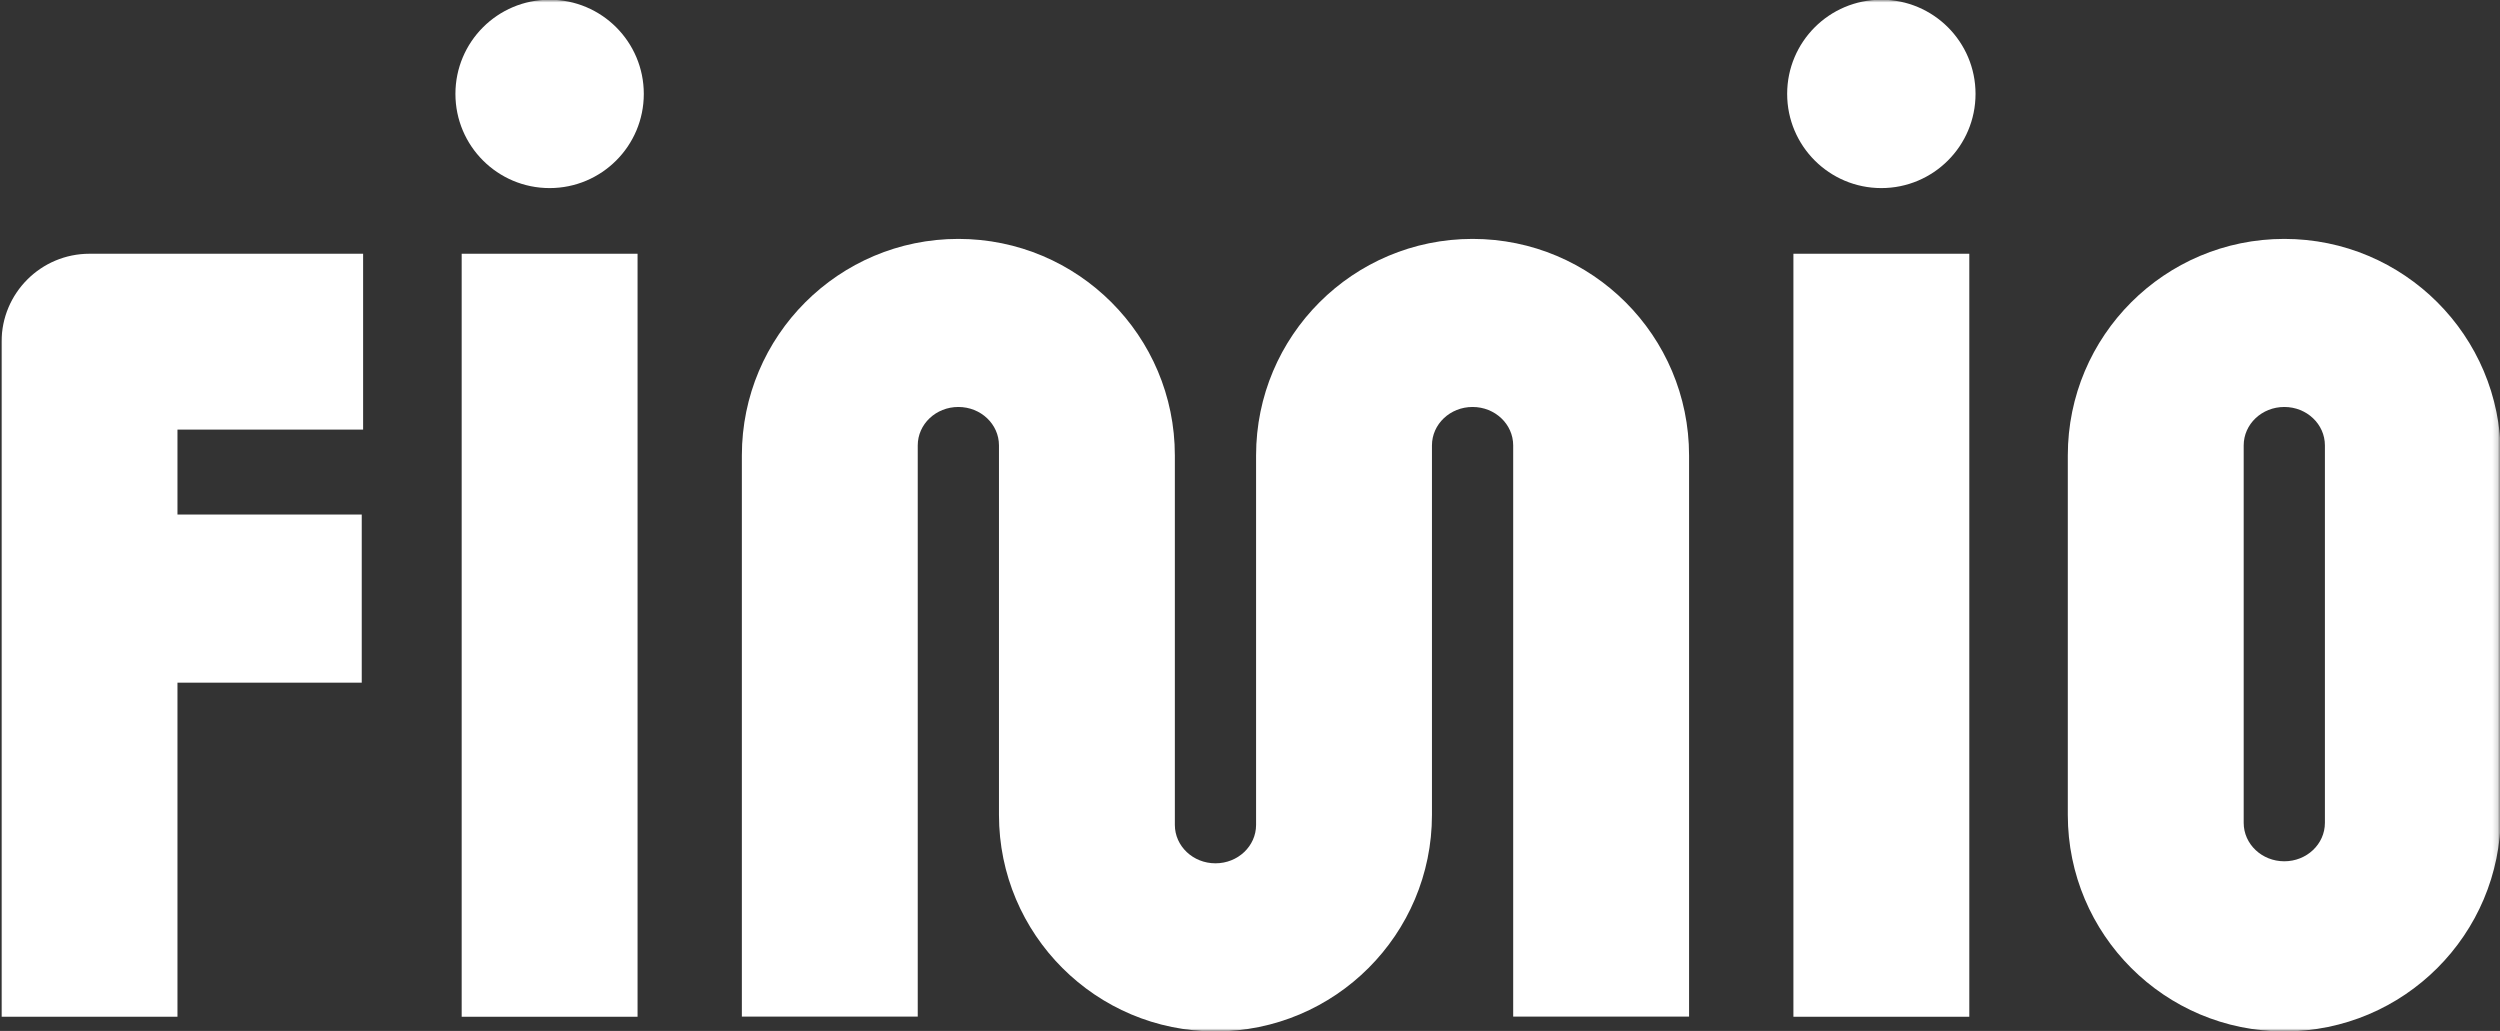 <svg width="485" height="200" viewBox="0 0 485 200" fill="none" xmlns="http://www.w3.org/2000/svg">
<rect x="0" y="0" width="485" height="200" fill="#333333" stroke="none"/>
<mask id="mask0_2020_48" style="mask-type:luminance" maskUnits="userSpaceOnUse" x="0" y="0" width="485" height="200">
<path d="M484.848 0H0V200H484.848V0Z" fill="white"></path>
</mask>
<g mask="url(#mask0_2020_48)">
<path d="M0.307 66.288V197.243H34.429V132.432H70.178V99.826H34.429V83.349H70.444V49.227H17.368C7.944 49.227 0.307 56.864 0.307 66.288Z" fill="white"></path>
<path d="M123.686 49.227H89.565V197.25H123.686V49.227Z" fill="white"></path>
<path d="M382.044 49.227H347.922V197.25H382.044V49.227Z" fill="white"></path>
<path d="M106.625 36.489C116.717 36.489 124.897 28.308 124.897 18.216C124.897 8.124 116.717 -0.057 106.625 -0.057C96.533 -0.057 88.352 8.124 88.352 18.216C88.352 28.308 96.533 36.489 106.625 36.489Z" fill="white"></path>
<path d="M364.981 36.489C375.074 36.489 383.254 28.308 383.254 18.216C383.254 8.124 375.074 -0.057 364.981 -0.057C354.89 -0.057 346.709 8.124 346.709 18.216C346.709 28.308 354.89 36.489 364.981 36.489Z" fill="white"></path>
<path d="M443.154 46.347C419.957 46.347 401.154 65.15 401.154 88.347V158.089C401.154 181.286 419.957 200.089 443.154 200.089C466.351 200.089 485.154 181.286 485.154 158.089V88.347C485.154 65.15 466.351 46.347 443.154 46.347ZM451.032 159.634C451.032 163.756 447.51 167.089 443.154 167.089C438.798 167.089 435.275 163.756 435.275 159.634V86.407C435.275 82.286 438.798 78.953 443.154 78.953C447.51 78.953 451.032 82.286 451.032 86.407V159.634Z" fill="white"></path>
<path d="M285.679 46.347C262.482 46.347 243.679 65.15 243.679 88.347V160.028C243.679 164.15 240.156 167.483 235.8 167.483C231.444 167.483 227.921 164.15 227.921 160.028V88.347C227.921 65.15 209.118 46.347 185.921 46.347C162.724 46.347 143.921 65.15 143.921 88.347V197.225H178.042V86.407C178.042 82.286 181.565 78.953 185.921 78.953C190.277 78.953 193.8 82.286 193.8 86.407V158.089C193.8 181.286 212.603 200.089 235.8 200.089C258.997 200.089 277.8 181.286 277.8 158.089V86.407C277.8 82.286 281.322 78.953 285.679 78.953C290.034 78.953 293.558 82.286 293.558 86.407V197.225H327.679V88.347C327.679 65.15 308.876 46.347 285.679 46.347Z" fill="white"></path>
</g>
</svg>
